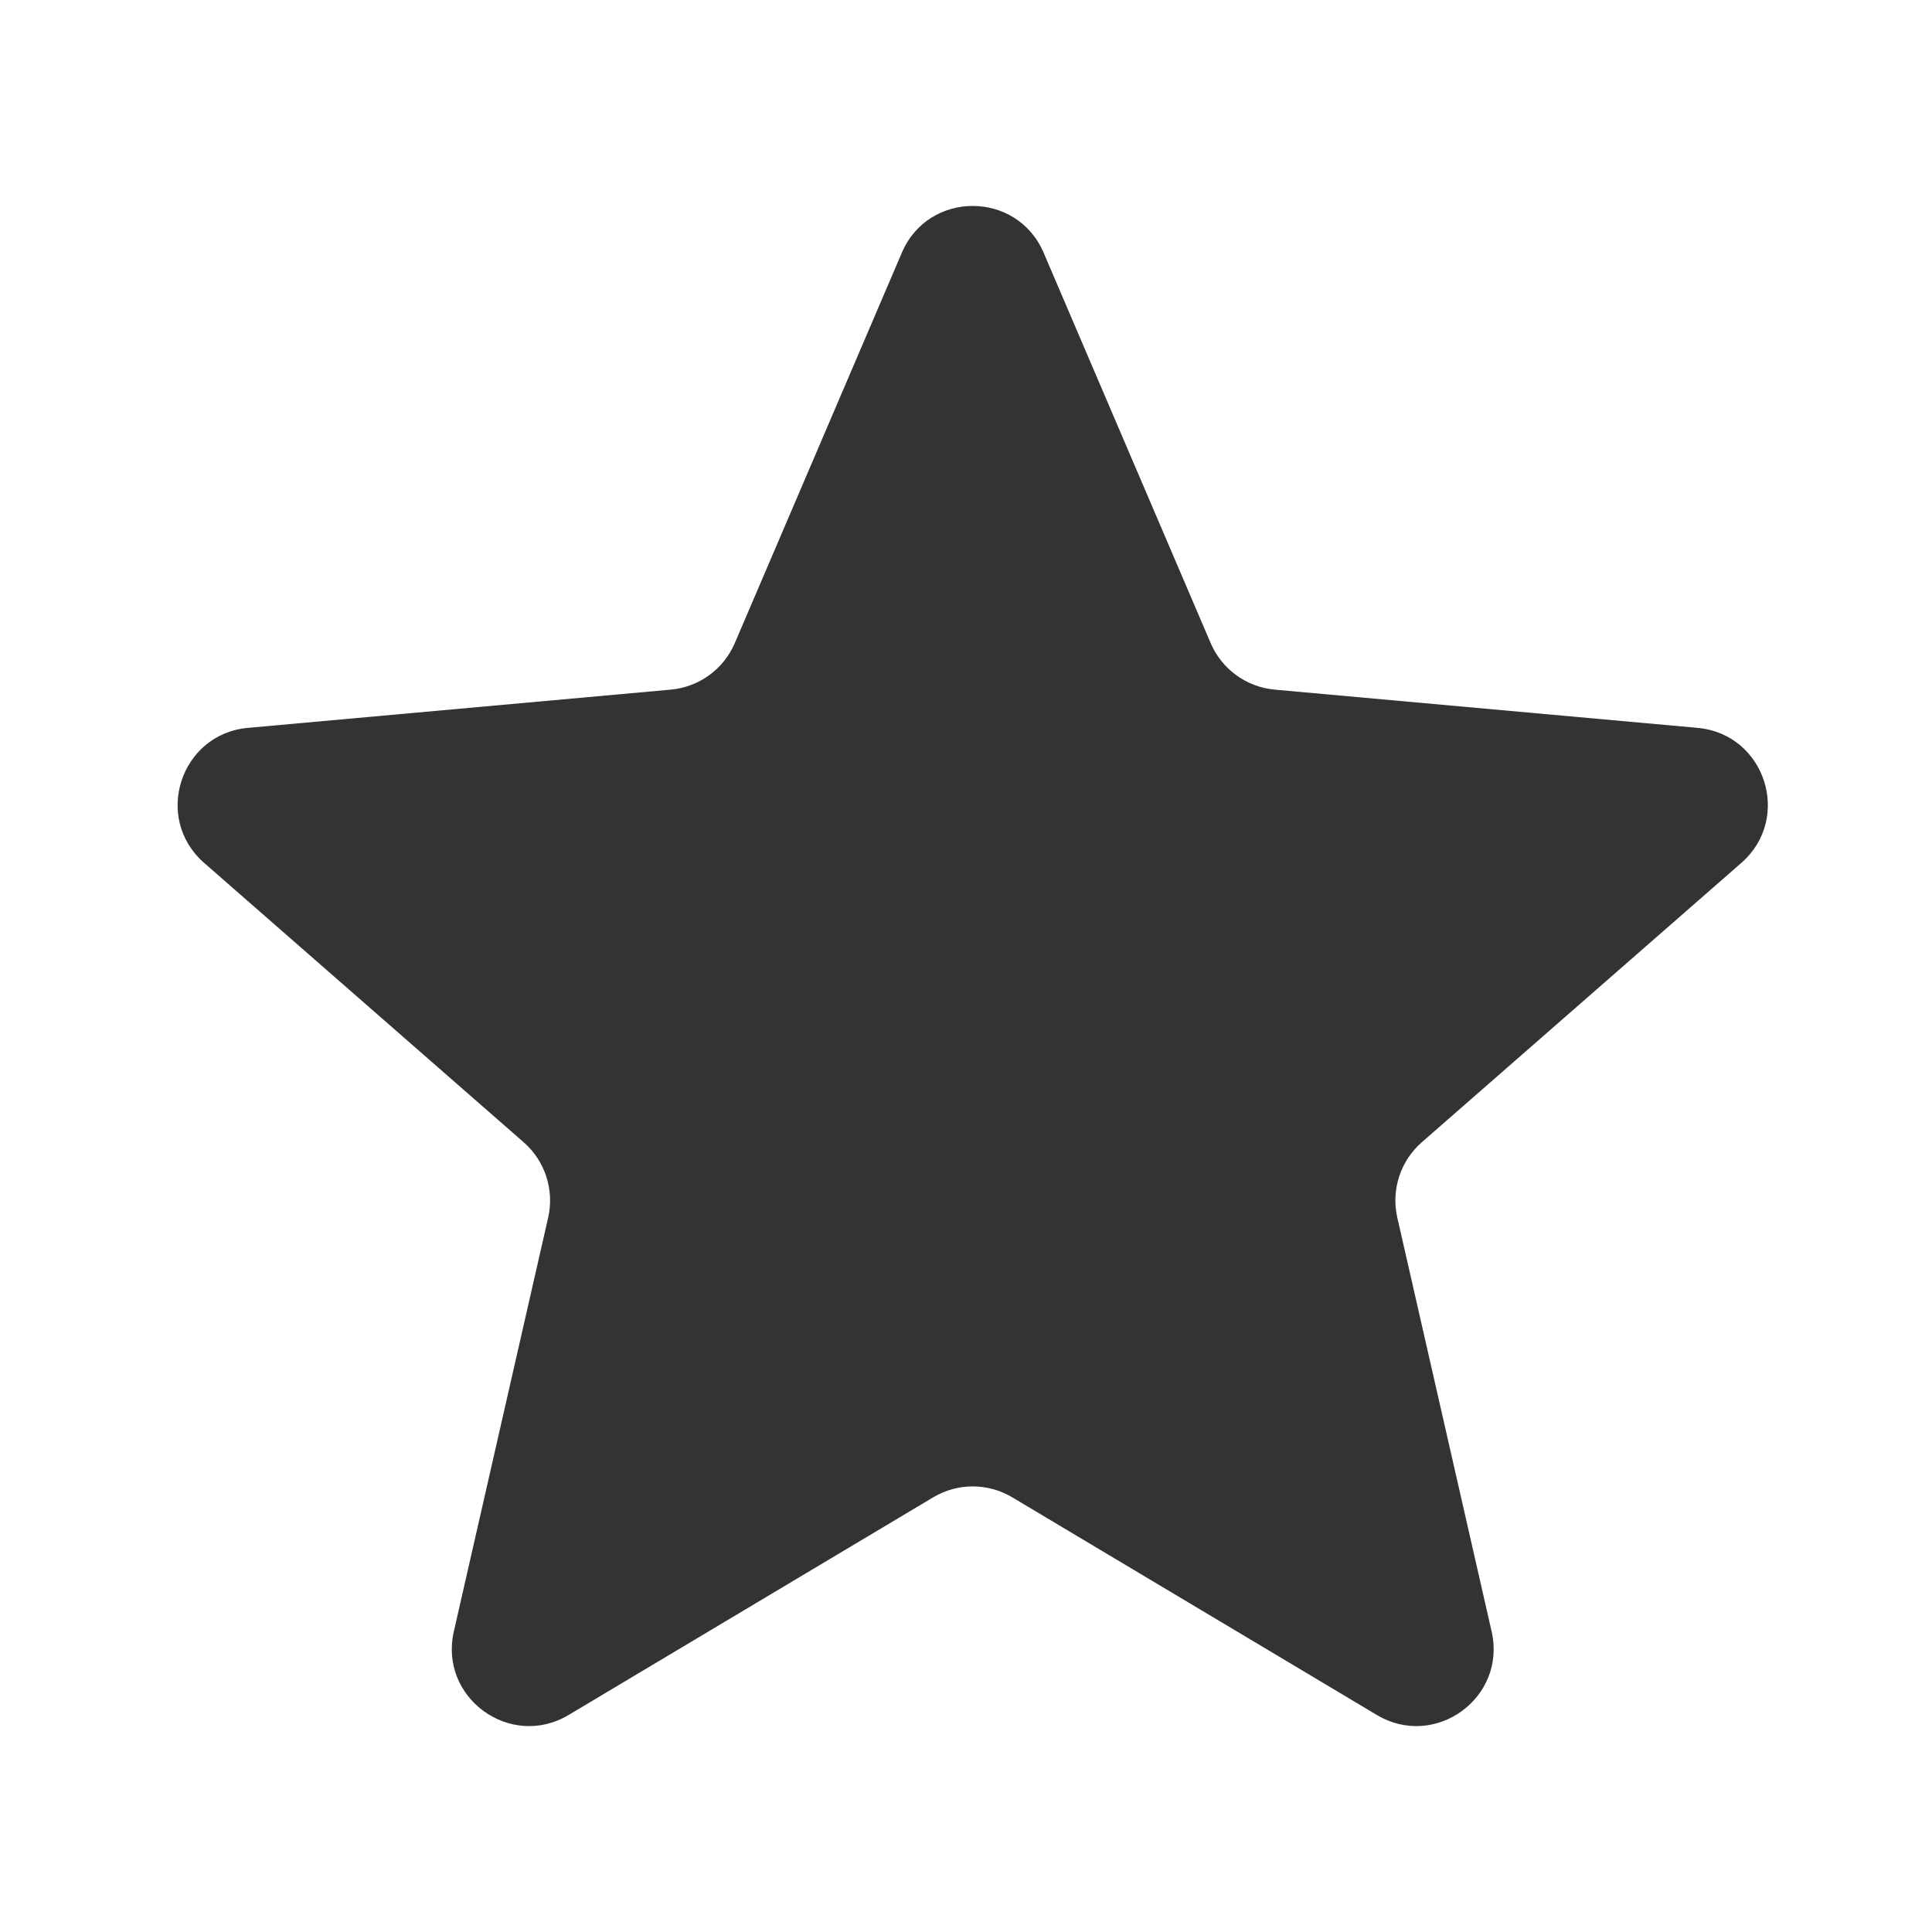 <?xml version="1.0" ?>
<!-- Скачано с сайта svg4.ru / Downloaded from svg4.ru -->
<svg width="800px" height="800px" viewBox="0 0 512 512" version="1.1" xml:space="preserve" xmlns="http://www.w3.org/2000/svg" xmlns:xlink="http://www.w3.org/1999/xlink">
<style type="text/css">
	.st0{fill:#333333;}
	.st1{fill:none;stroke:#333333;stroke-width:32;stroke-linecap:round;stroke-linejoin:round;stroke-miterlimit:10;}
</style>
<g id="Layer_1"/>
<g id="Layer_2">
<g>
<path class="st0" d="M276.58,66.99l44.26,103.44c2.96,6.92,9.48,11.65,16.97,12.33l112.05,10.13    c17.93,1.62,25.17,23.93,11.62,35.78l-84.7,74.05c-5.66,4.95-8.15,12.61-6.48,19.95l25,109.7c4,17.55-14.98,31.34-30.43,22.11    l-96.6-57.67c-6.46-3.86-14.51-3.86-20.97,0l-96.6,57.67c-15.45,9.23-34.43-4.56-30.43-22.11l25-109.7    c1.67-7.33-0.82-15-6.48-19.95l-84.7-74.05c-13.55-11.85-6.3-34.16,11.62-35.78l112.05-10.13c7.49-0.68,14.01-5.41,16.97-12.33    l44.26-103.44C246.04,50.44,269.5,50.44,276.58,66.99z"/>
</g>
</g>
</svg>